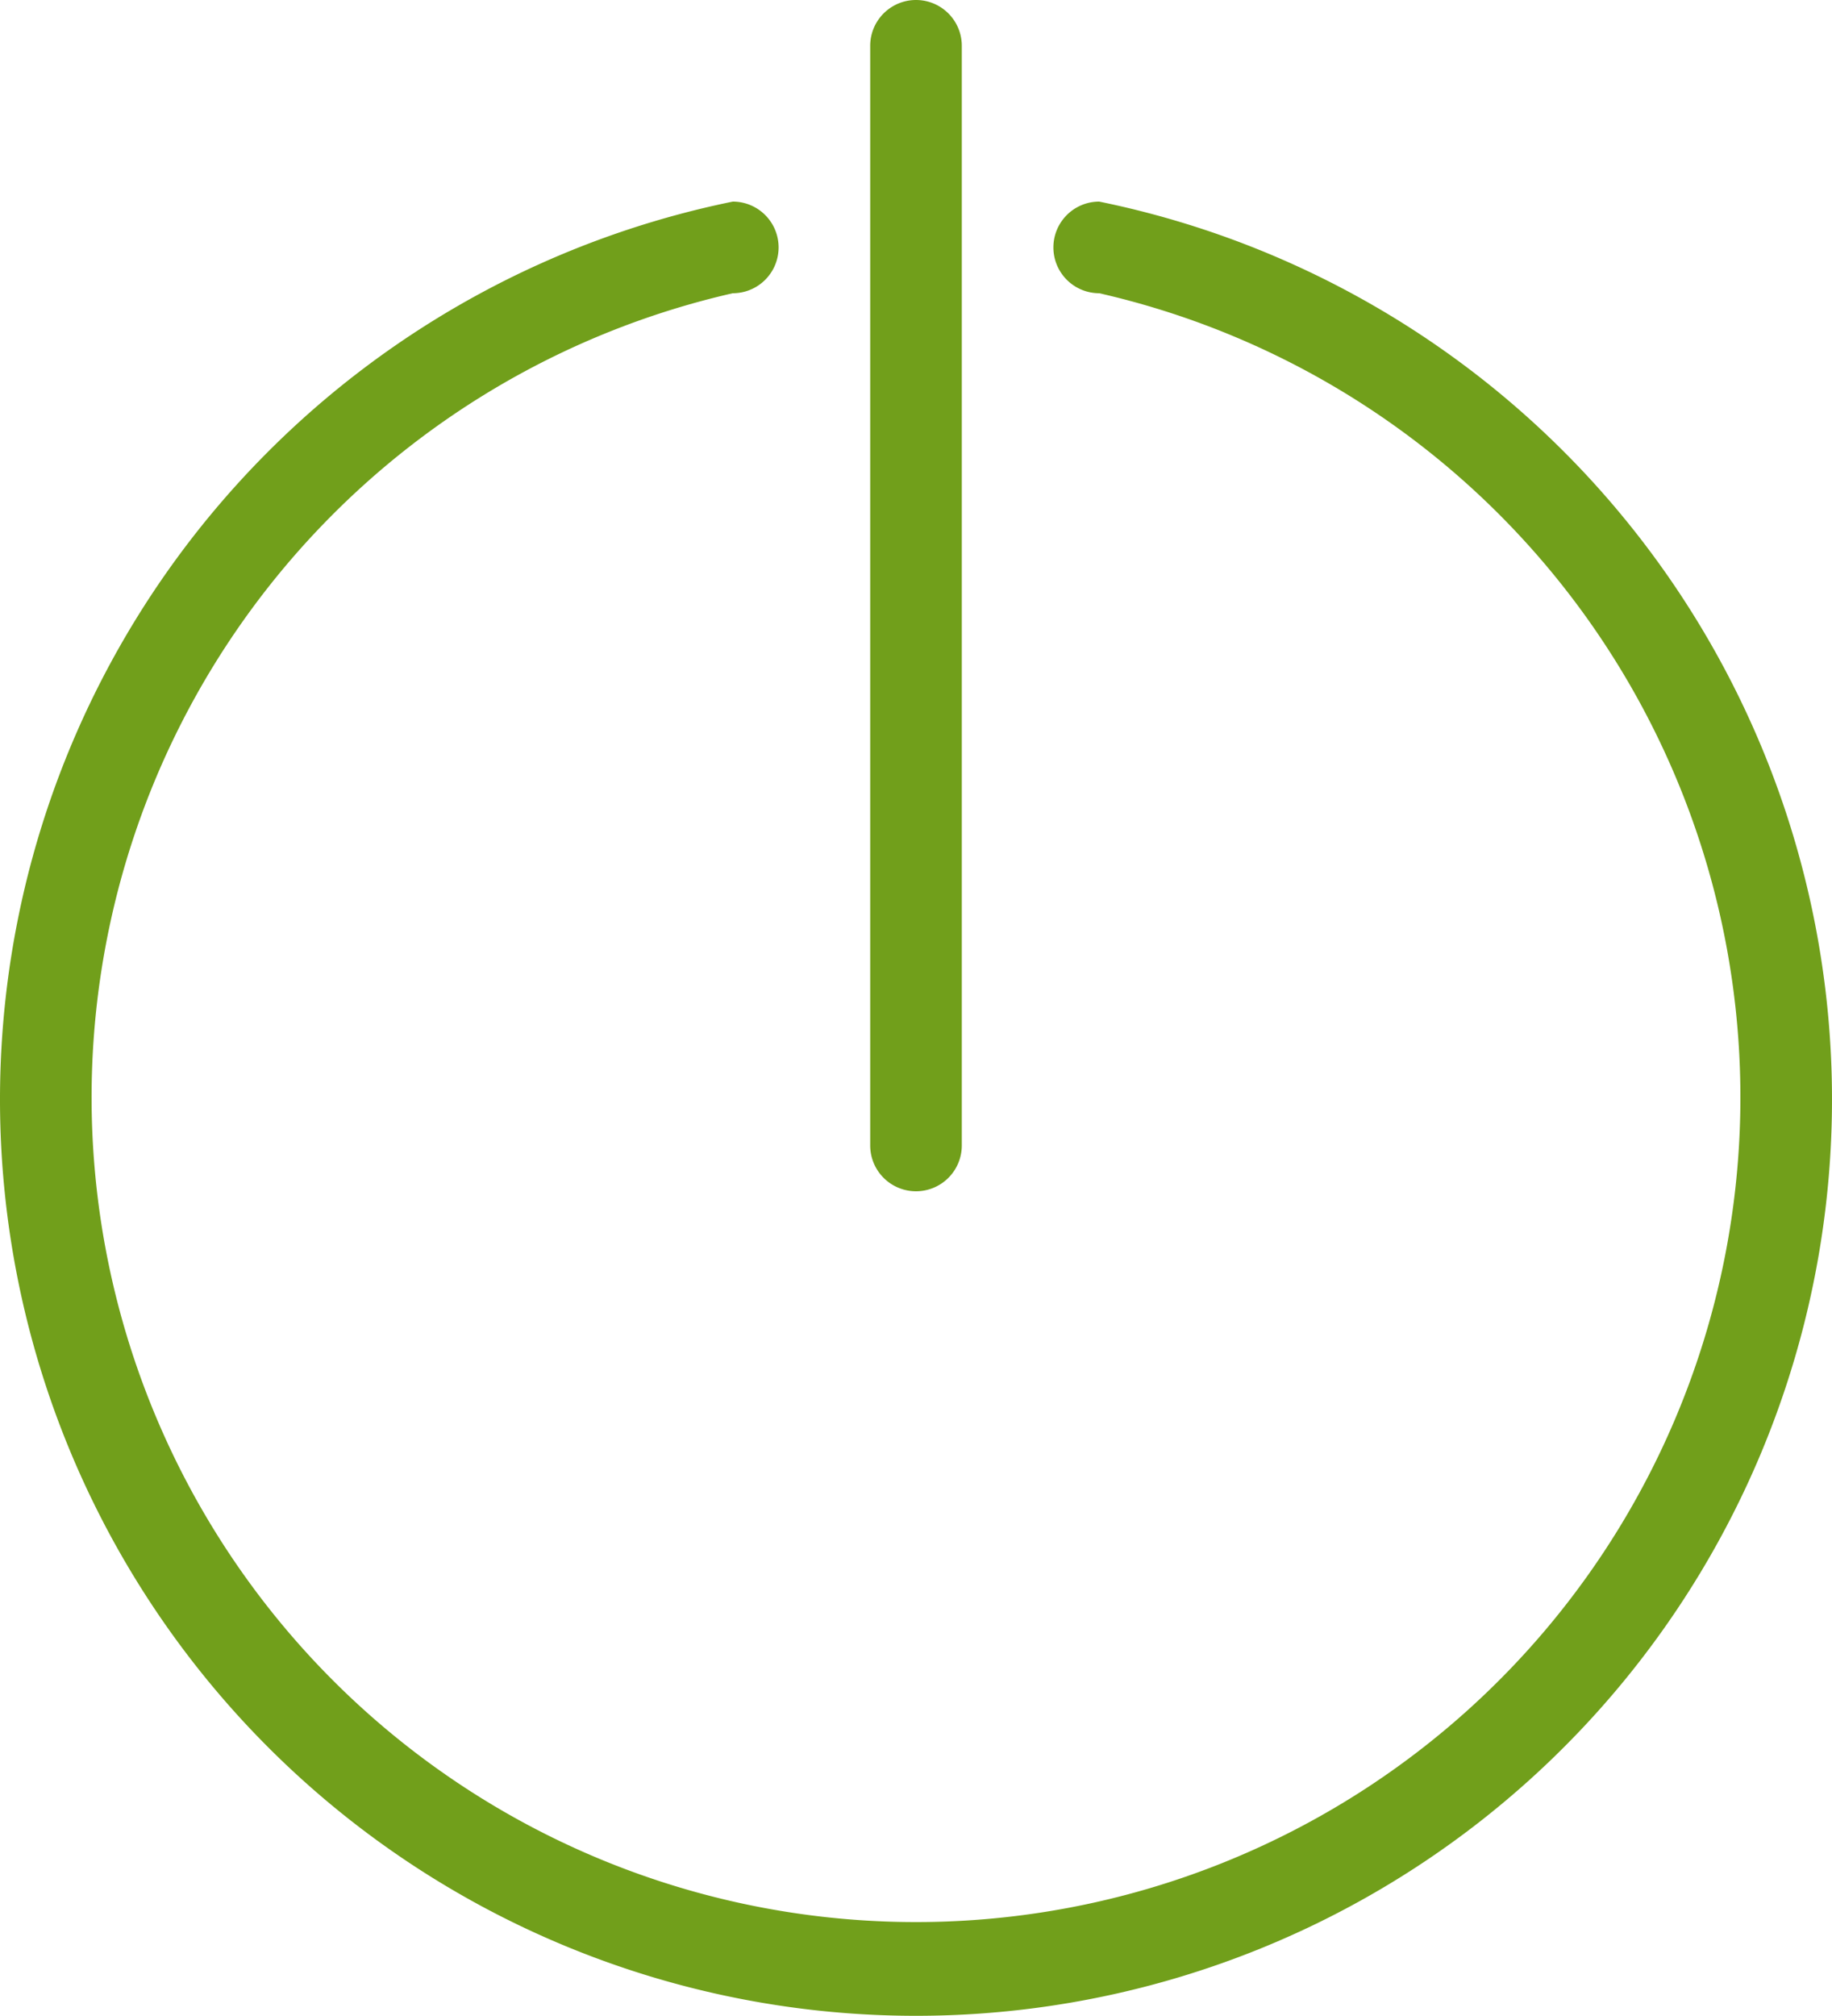 <svg xmlns="http://www.w3.org/2000/svg" width="40" height="44" viewBox="0 0 40 44"><title>fancyicon_powerbutton</title><path d="M22,26a1,1,0,0,0,1-1V1a1,1,0,0,0-2,0V25A1,1,0,0,0,22,26ZM26,4.4v0a1,1,0,0,0,0,2v0a18,18,0,1,1-8,0v0a1,1,0,0,0,0-2v0a20,20,0,1,0,8,0Z" transform="translate(-2)" fill="#719f1b"/></svg>